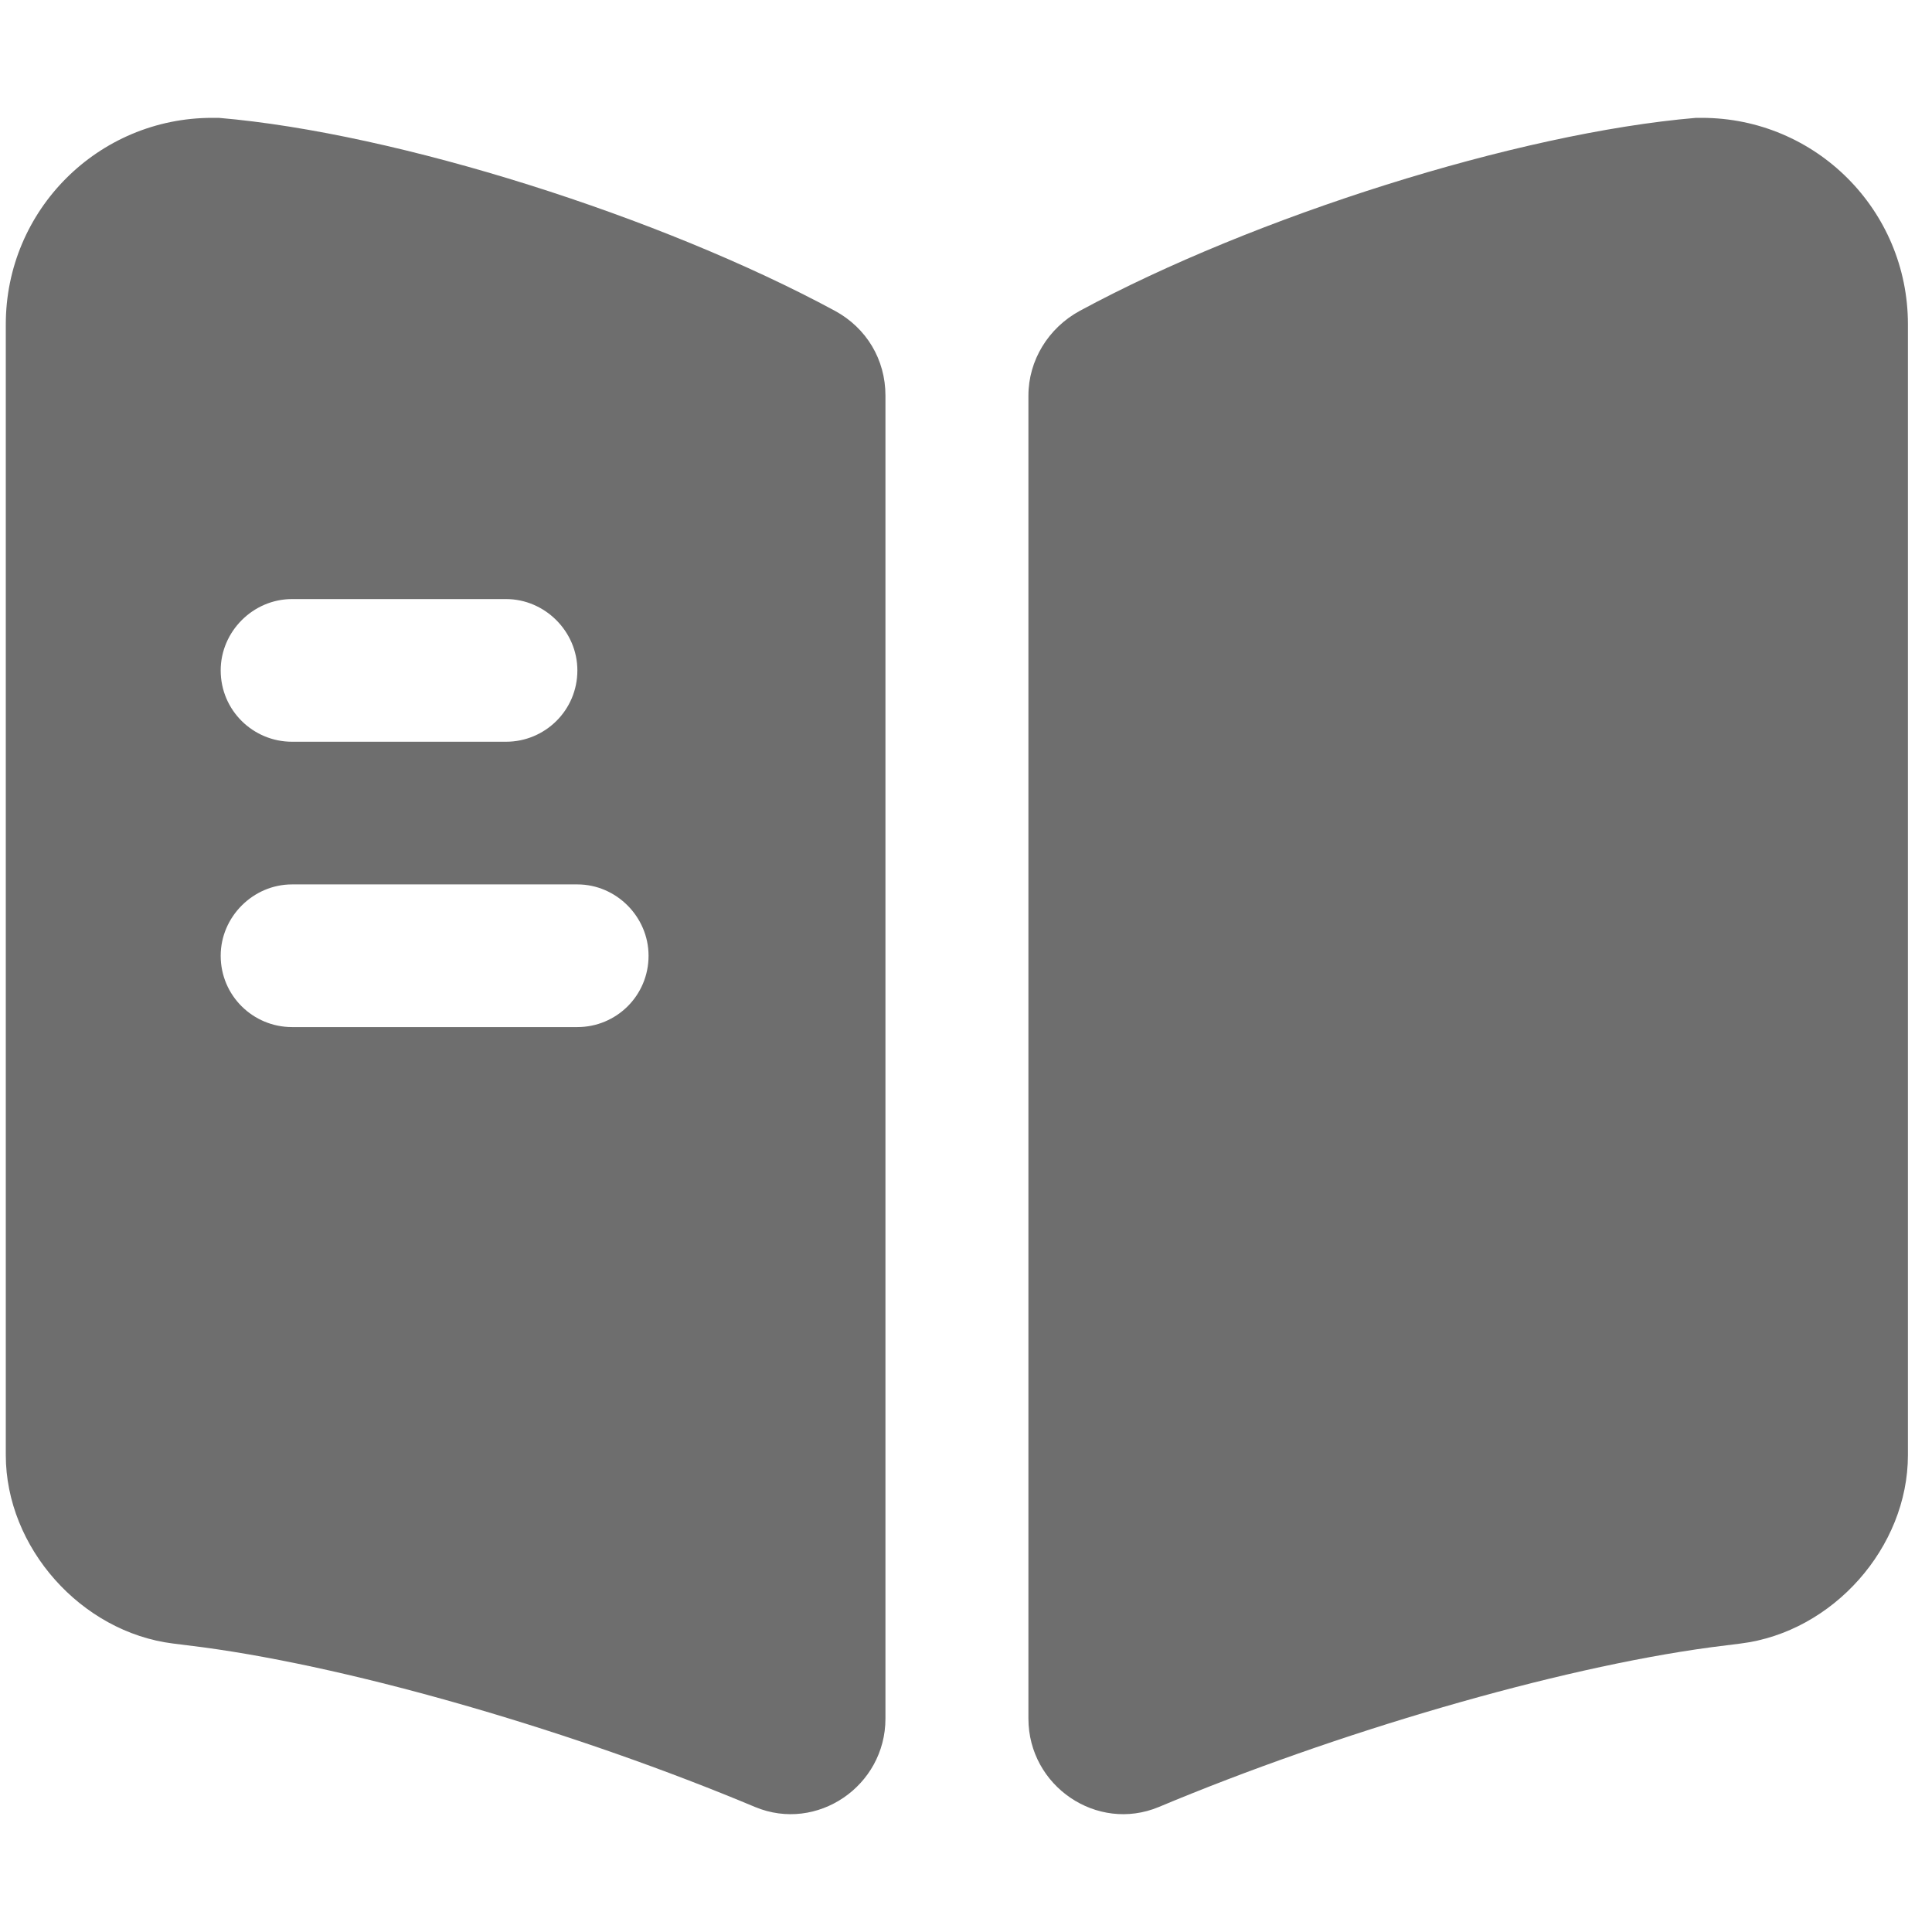 <svg width="13" height="13" viewBox="0 0 13 13" fill="none" xmlns="http://www.w3.org/2000/svg">
<path d="M12.838 2.182V9.791C12.838 10.412 12.333 10.982 11.712 11.059L11.514 11.084C10.465 11.225 8.987 11.66 7.797 12.159C7.381 12.332 6.92 12.018 6.92 11.564V2.662C6.92 2.425 7.054 2.207 7.265 2.092C8.436 1.459 10.209 0.895 11.412 0.793H11.45C12.218 0.793 12.838 1.414 12.838 2.182Z" fill="#6E6E6E"/>
<path d="M5.619 2.092C4.448 1.459 2.675 0.895 1.472 0.793H1.428C0.66 0.793 0.039 1.414 0.039 2.182V9.791C0.039 10.412 0.545 10.982 1.165 11.059L1.364 11.084C2.413 11.225 3.891 11.66 5.081 12.159C5.497 12.332 5.958 12.018 5.958 11.564V2.662C5.958 2.419 5.83 2.207 5.619 2.092ZM1.965 4.031H3.405C3.667 4.031 3.885 4.249 3.885 4.511C3.885 4.78 3.667 4.991 3.405 4.991H1.965C1.703 4.991 1.485 4.78 1.485 4.511C1.485 4.249 1.703 4.031 1.965 4.031ZM3.885 6.911H1.965C1.703 6.911 1.485 6.7 1.485 6.431C1.485 6.169 1.703 5.951 1.965 5.951H3.885C4.147 5.951 4.364 6.169 4.364 6.431C4.364 6.7 4.147 6.911 3.885 6.911Z" fill="#6E6E6E"/>
</svg>
